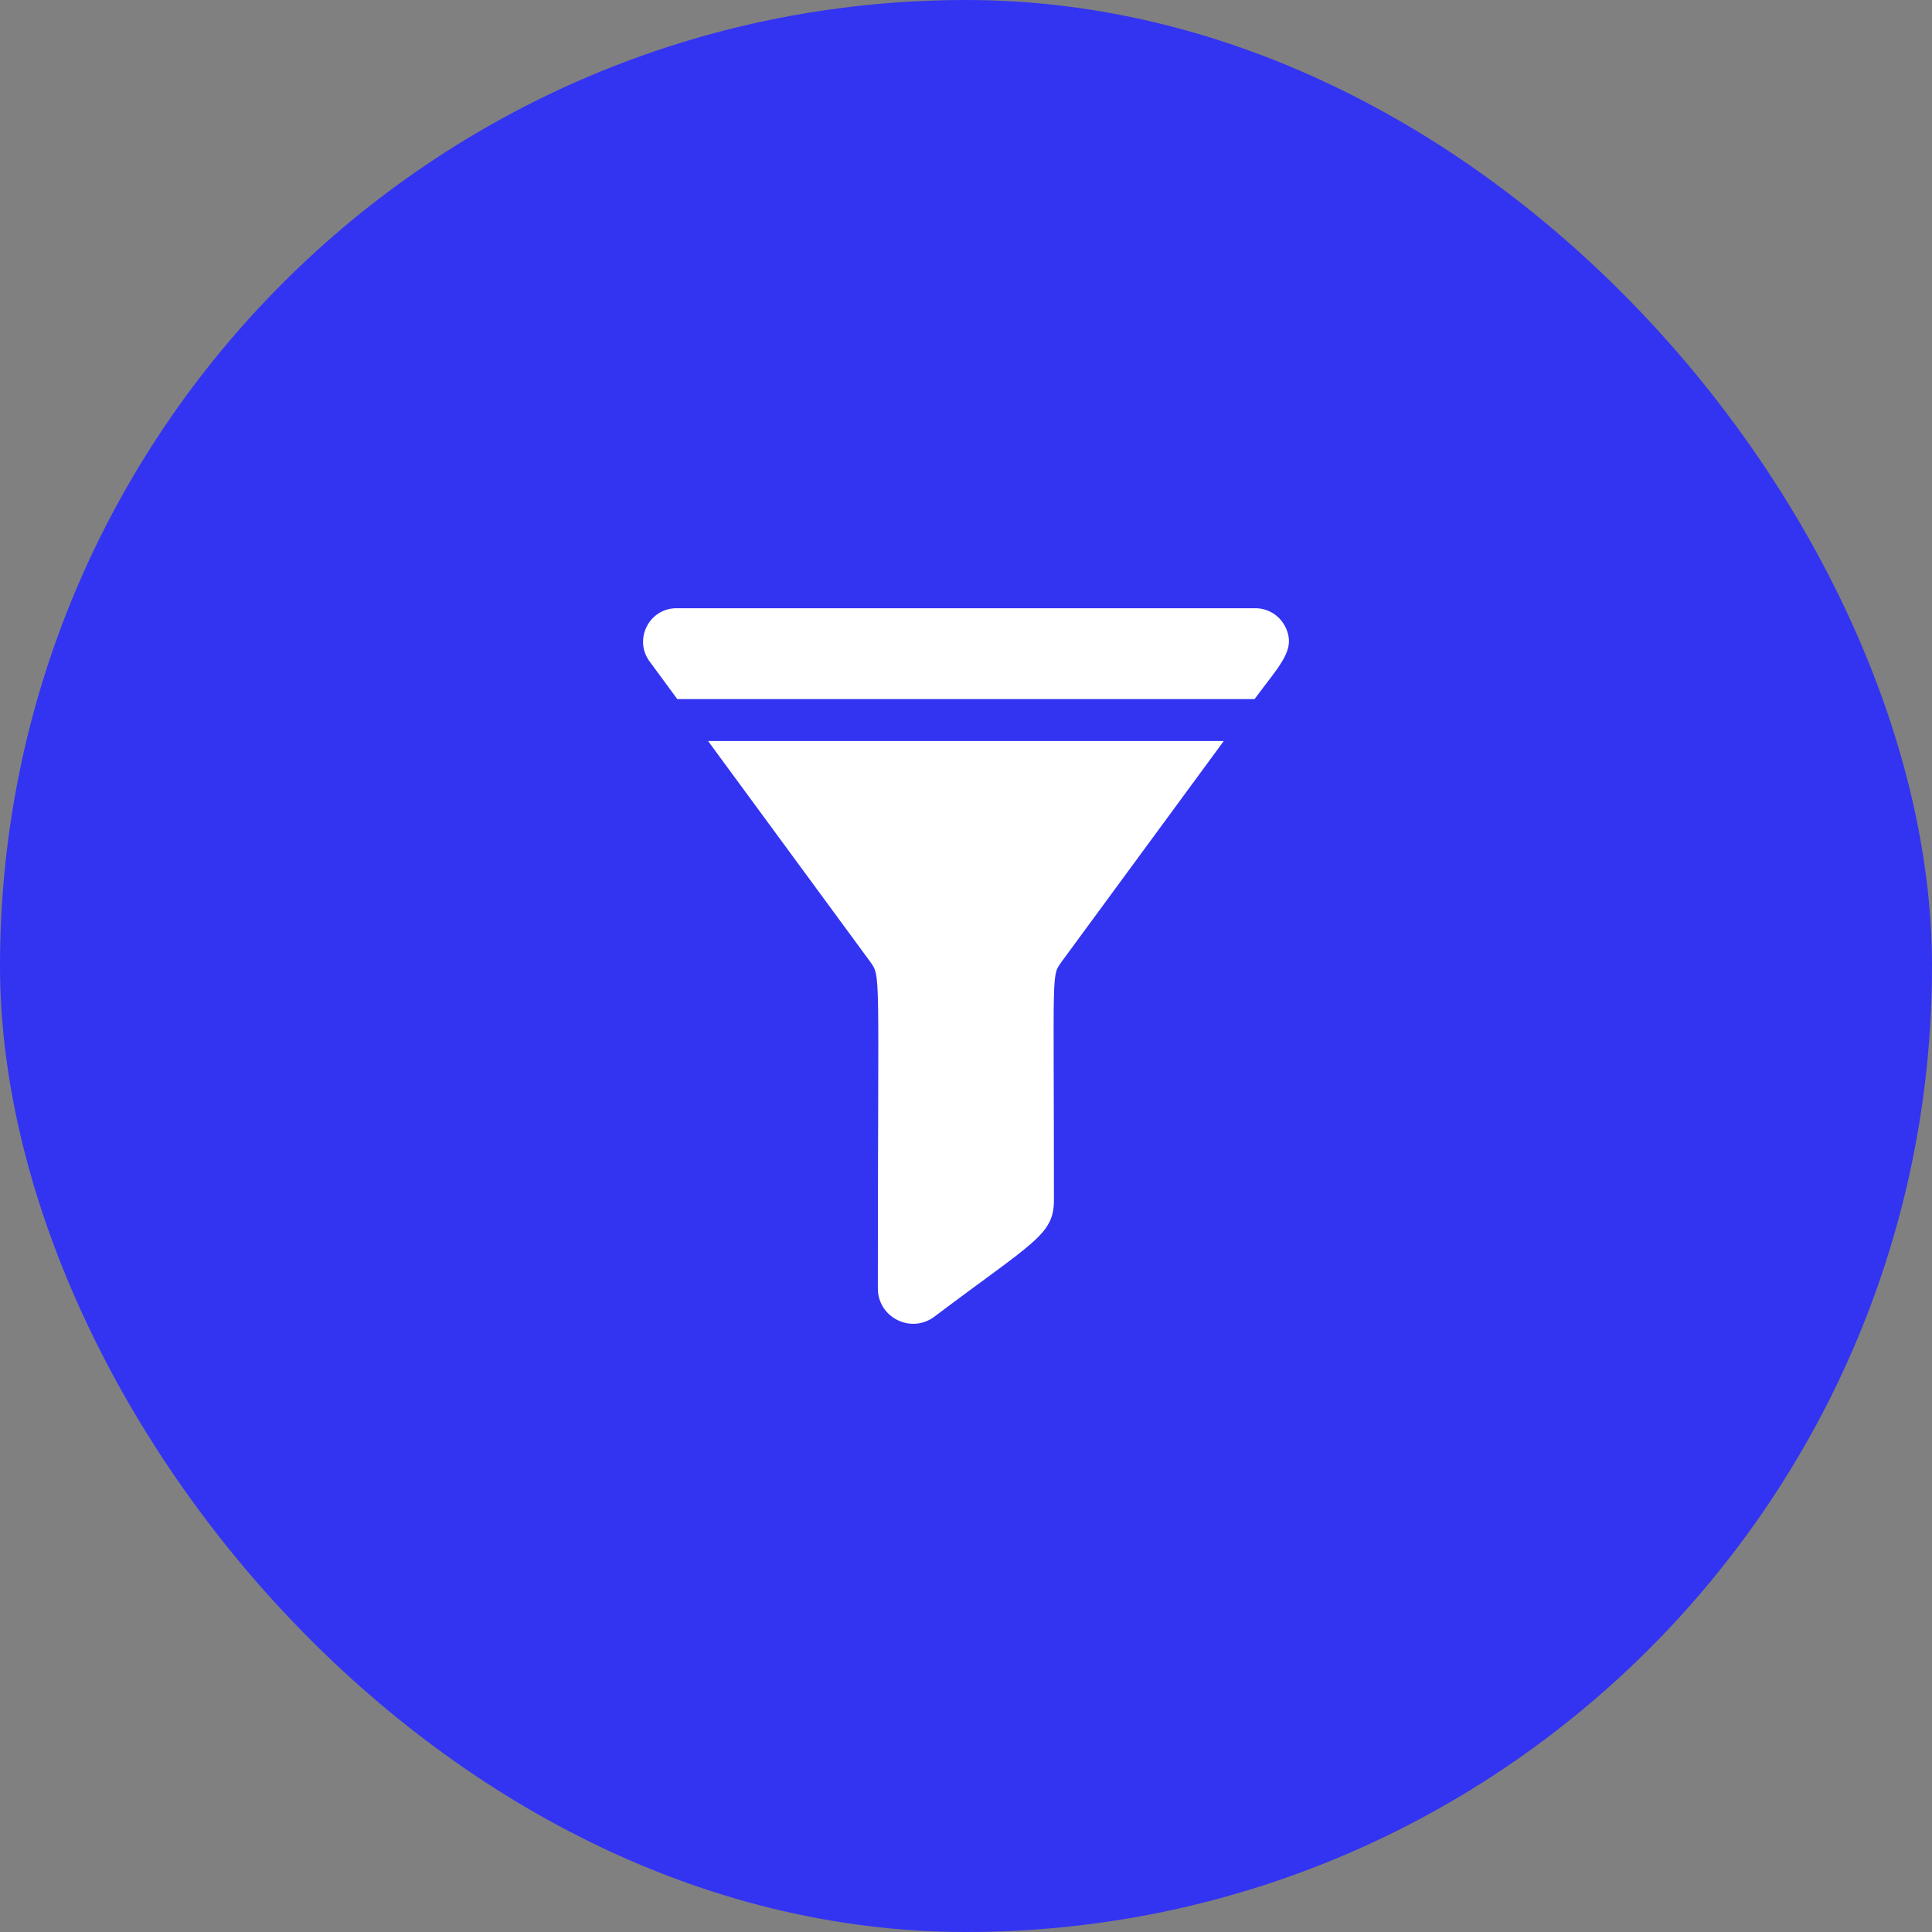 <?xml version="1.0" encoding="utf-8"?><svg width="54" height="54" viewBox="0 0 54 54" fill="none" xmlns="http://www.w3.org/2000/svg">
<rect x="0" y="0" width="54" height="54" fill="#808080" stroke="none"/>
<rect width="54" height="54" rx="27" fill="#3333F2"/>
<g clip-path="url(#clip0_1103_27632)">
<path d="M24.316 26.872C24.63 27.327 24.536 26.948 24.536 36.012C24.536 36.824 25.462 37.288 26.114 36.803C28.901 34.701 29.458 34.519 29.458 33.536C29.458 26.93 29.381 27.302 29.679 26.872L34.205 20.711H19.79L24.316 26.872Z" fill="white"/>
<path d="M35.915 17.502C35.753 17.193 35.436 17 35.087 17L18.909 17C18.155 17 17.711 17.851 18.143 18.469C18.147 18.475 18.094 18.403 18.93 19.539L35.066 19.539C35.778 18.571 36.253 18.152 35.915 17.502Z" fill="white"/>
</g>
<defs>
<clipPath id="clip0_1103_27632">
<rect width="20" height="20" fill="white" transform="translate(17 17)"/>
</clipPath>
</defs>
</svg>

